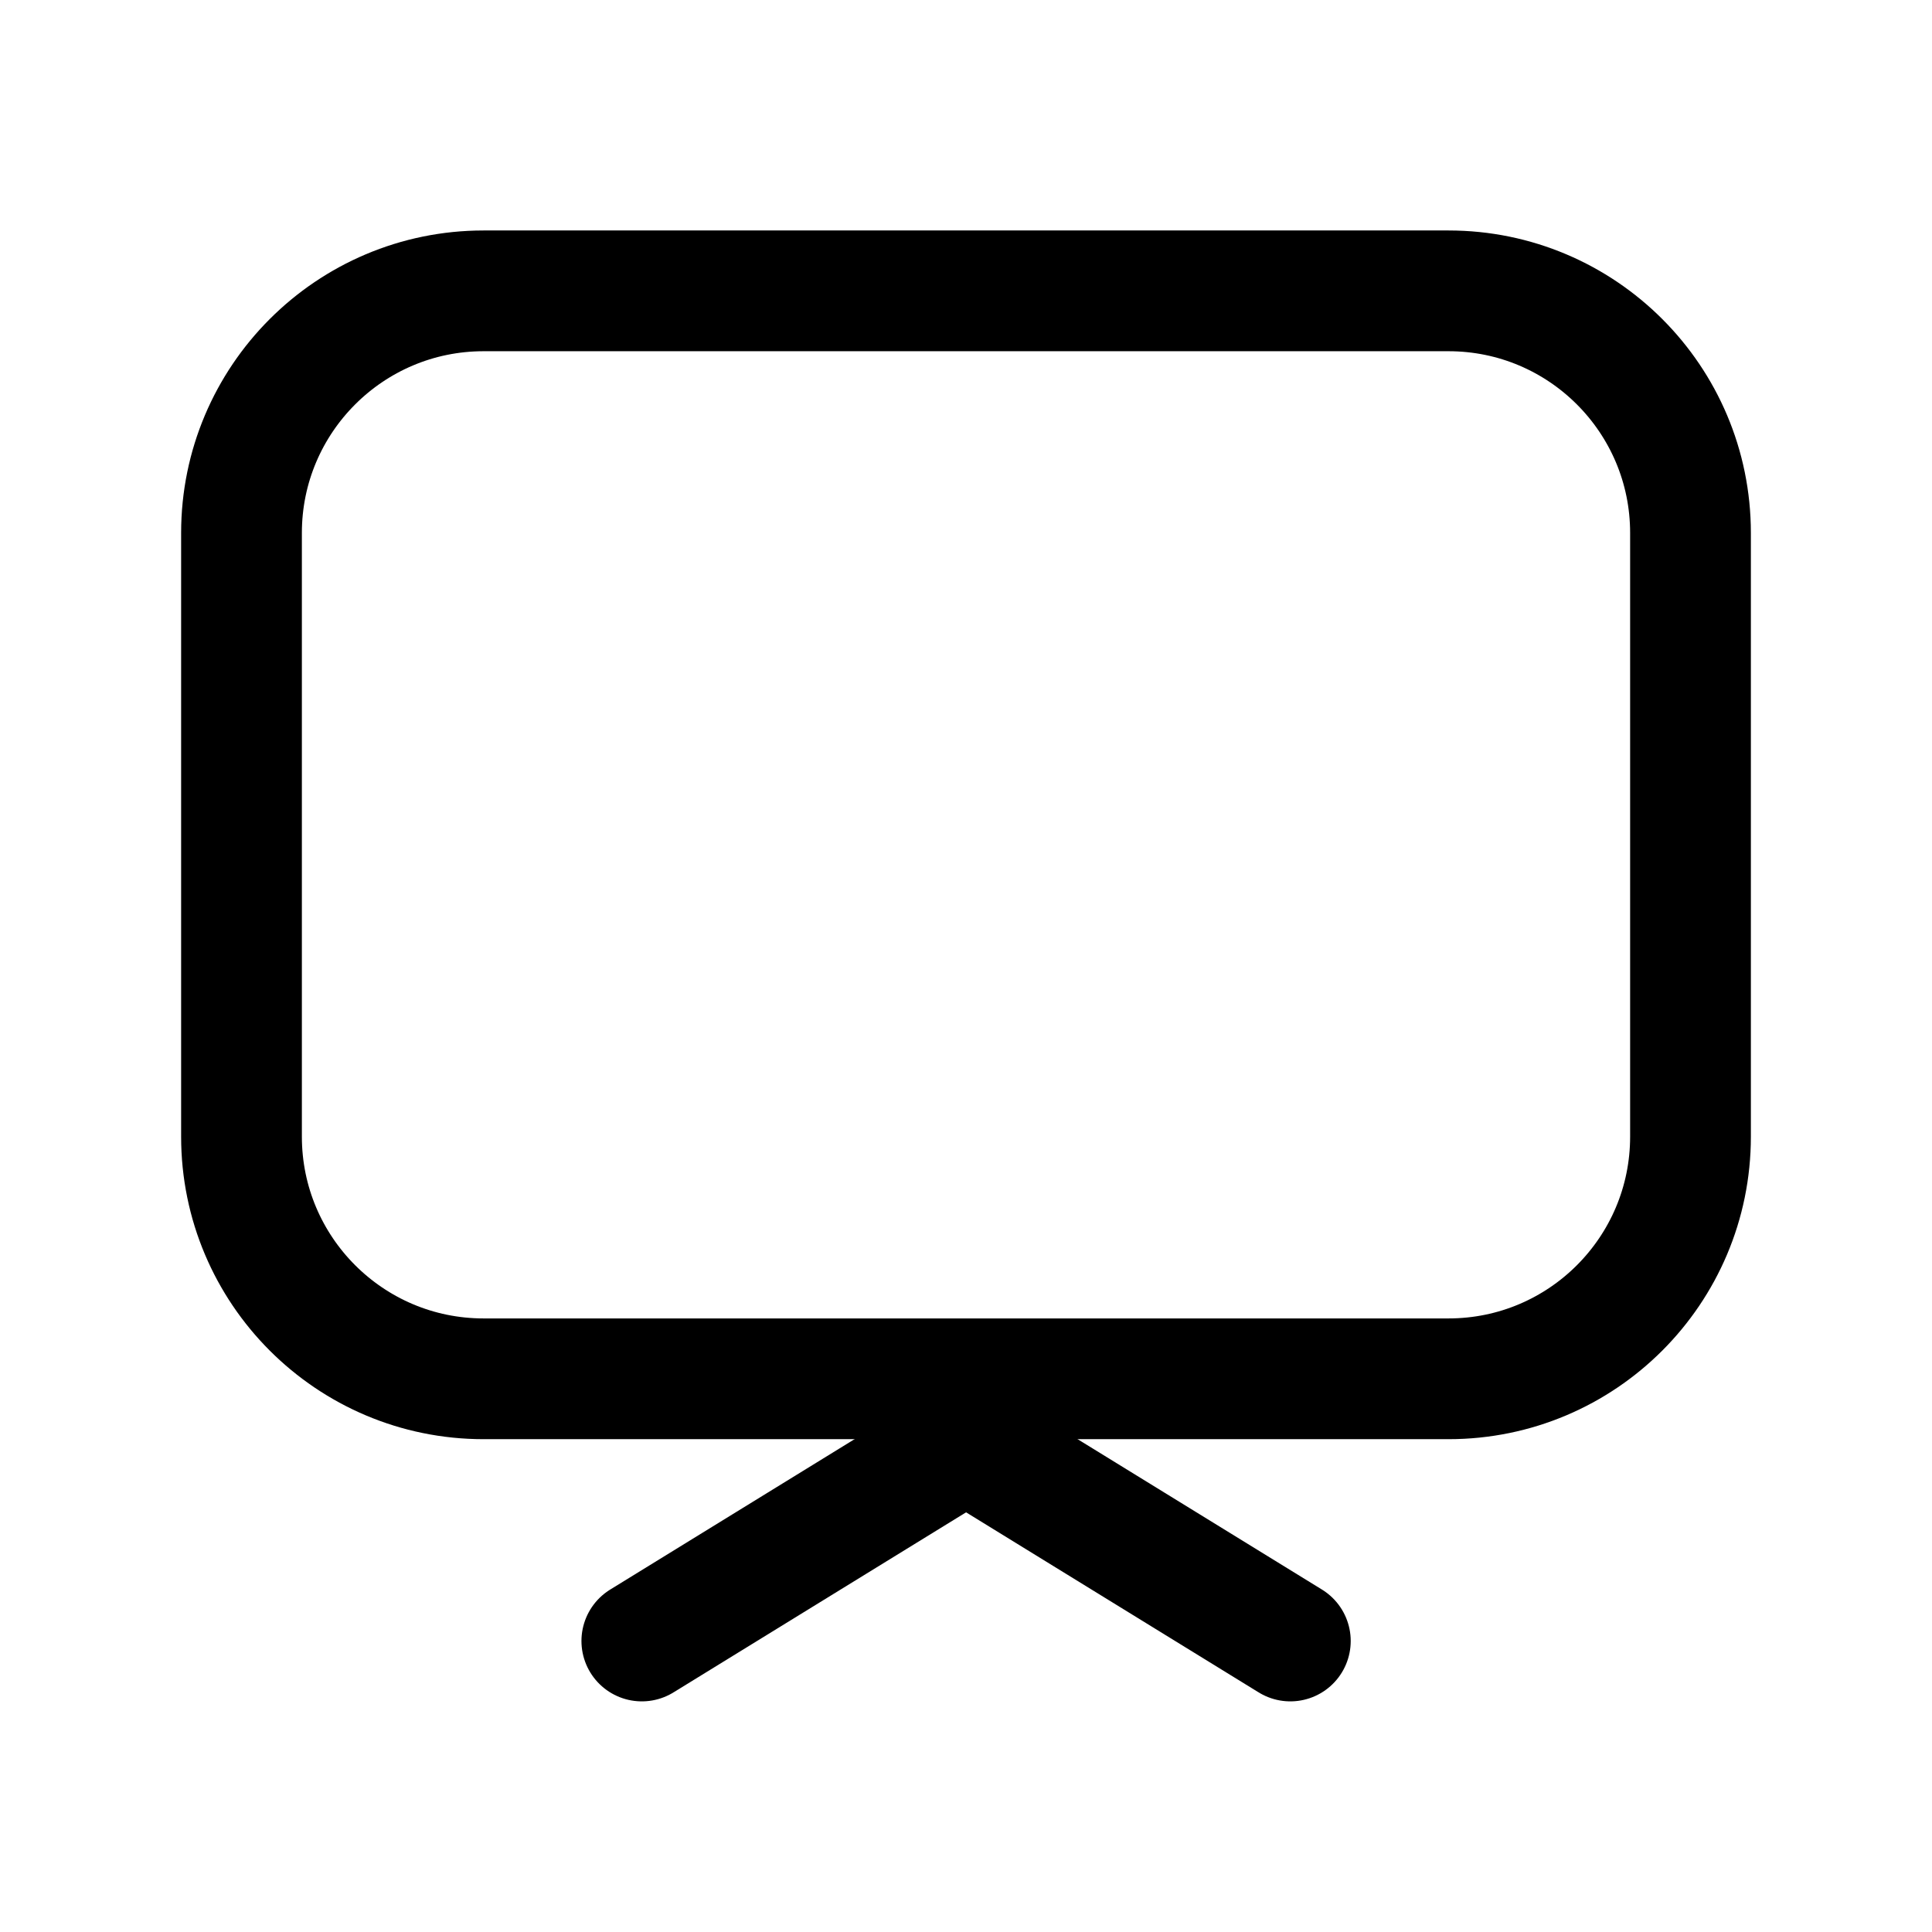 <?xml version="1.0" encoding="UTF-8"?>
<svg width="24" height="24" viewBox="0 0 24 24" fill="none" xmlns="http://www.w3.org/2000/svg">
<path fill-rule="evenodd" clip-rule="evenodd" d="M17.994 3.613H6.007C4.347 3.613 3 4.96 3 6.62V14.12C3 15.781 4.347 17.128 6.007 17.128H17.994C19.654 17.128 21 15.781 21 14.12V6.62C21 4.96 19.654 3.613 17.994 3.613Z" stroke="#000000" stroke-width="1.5" stroke-linecap="round" stroke-linejoin="round"></path>
<path d="M16.029 20.385L12.001 17.906L7.973 20.385" stroke="#000000" stroke-width="1.5" stroke-linecap="round" stroke-linejoin="round"></path>
</svg>